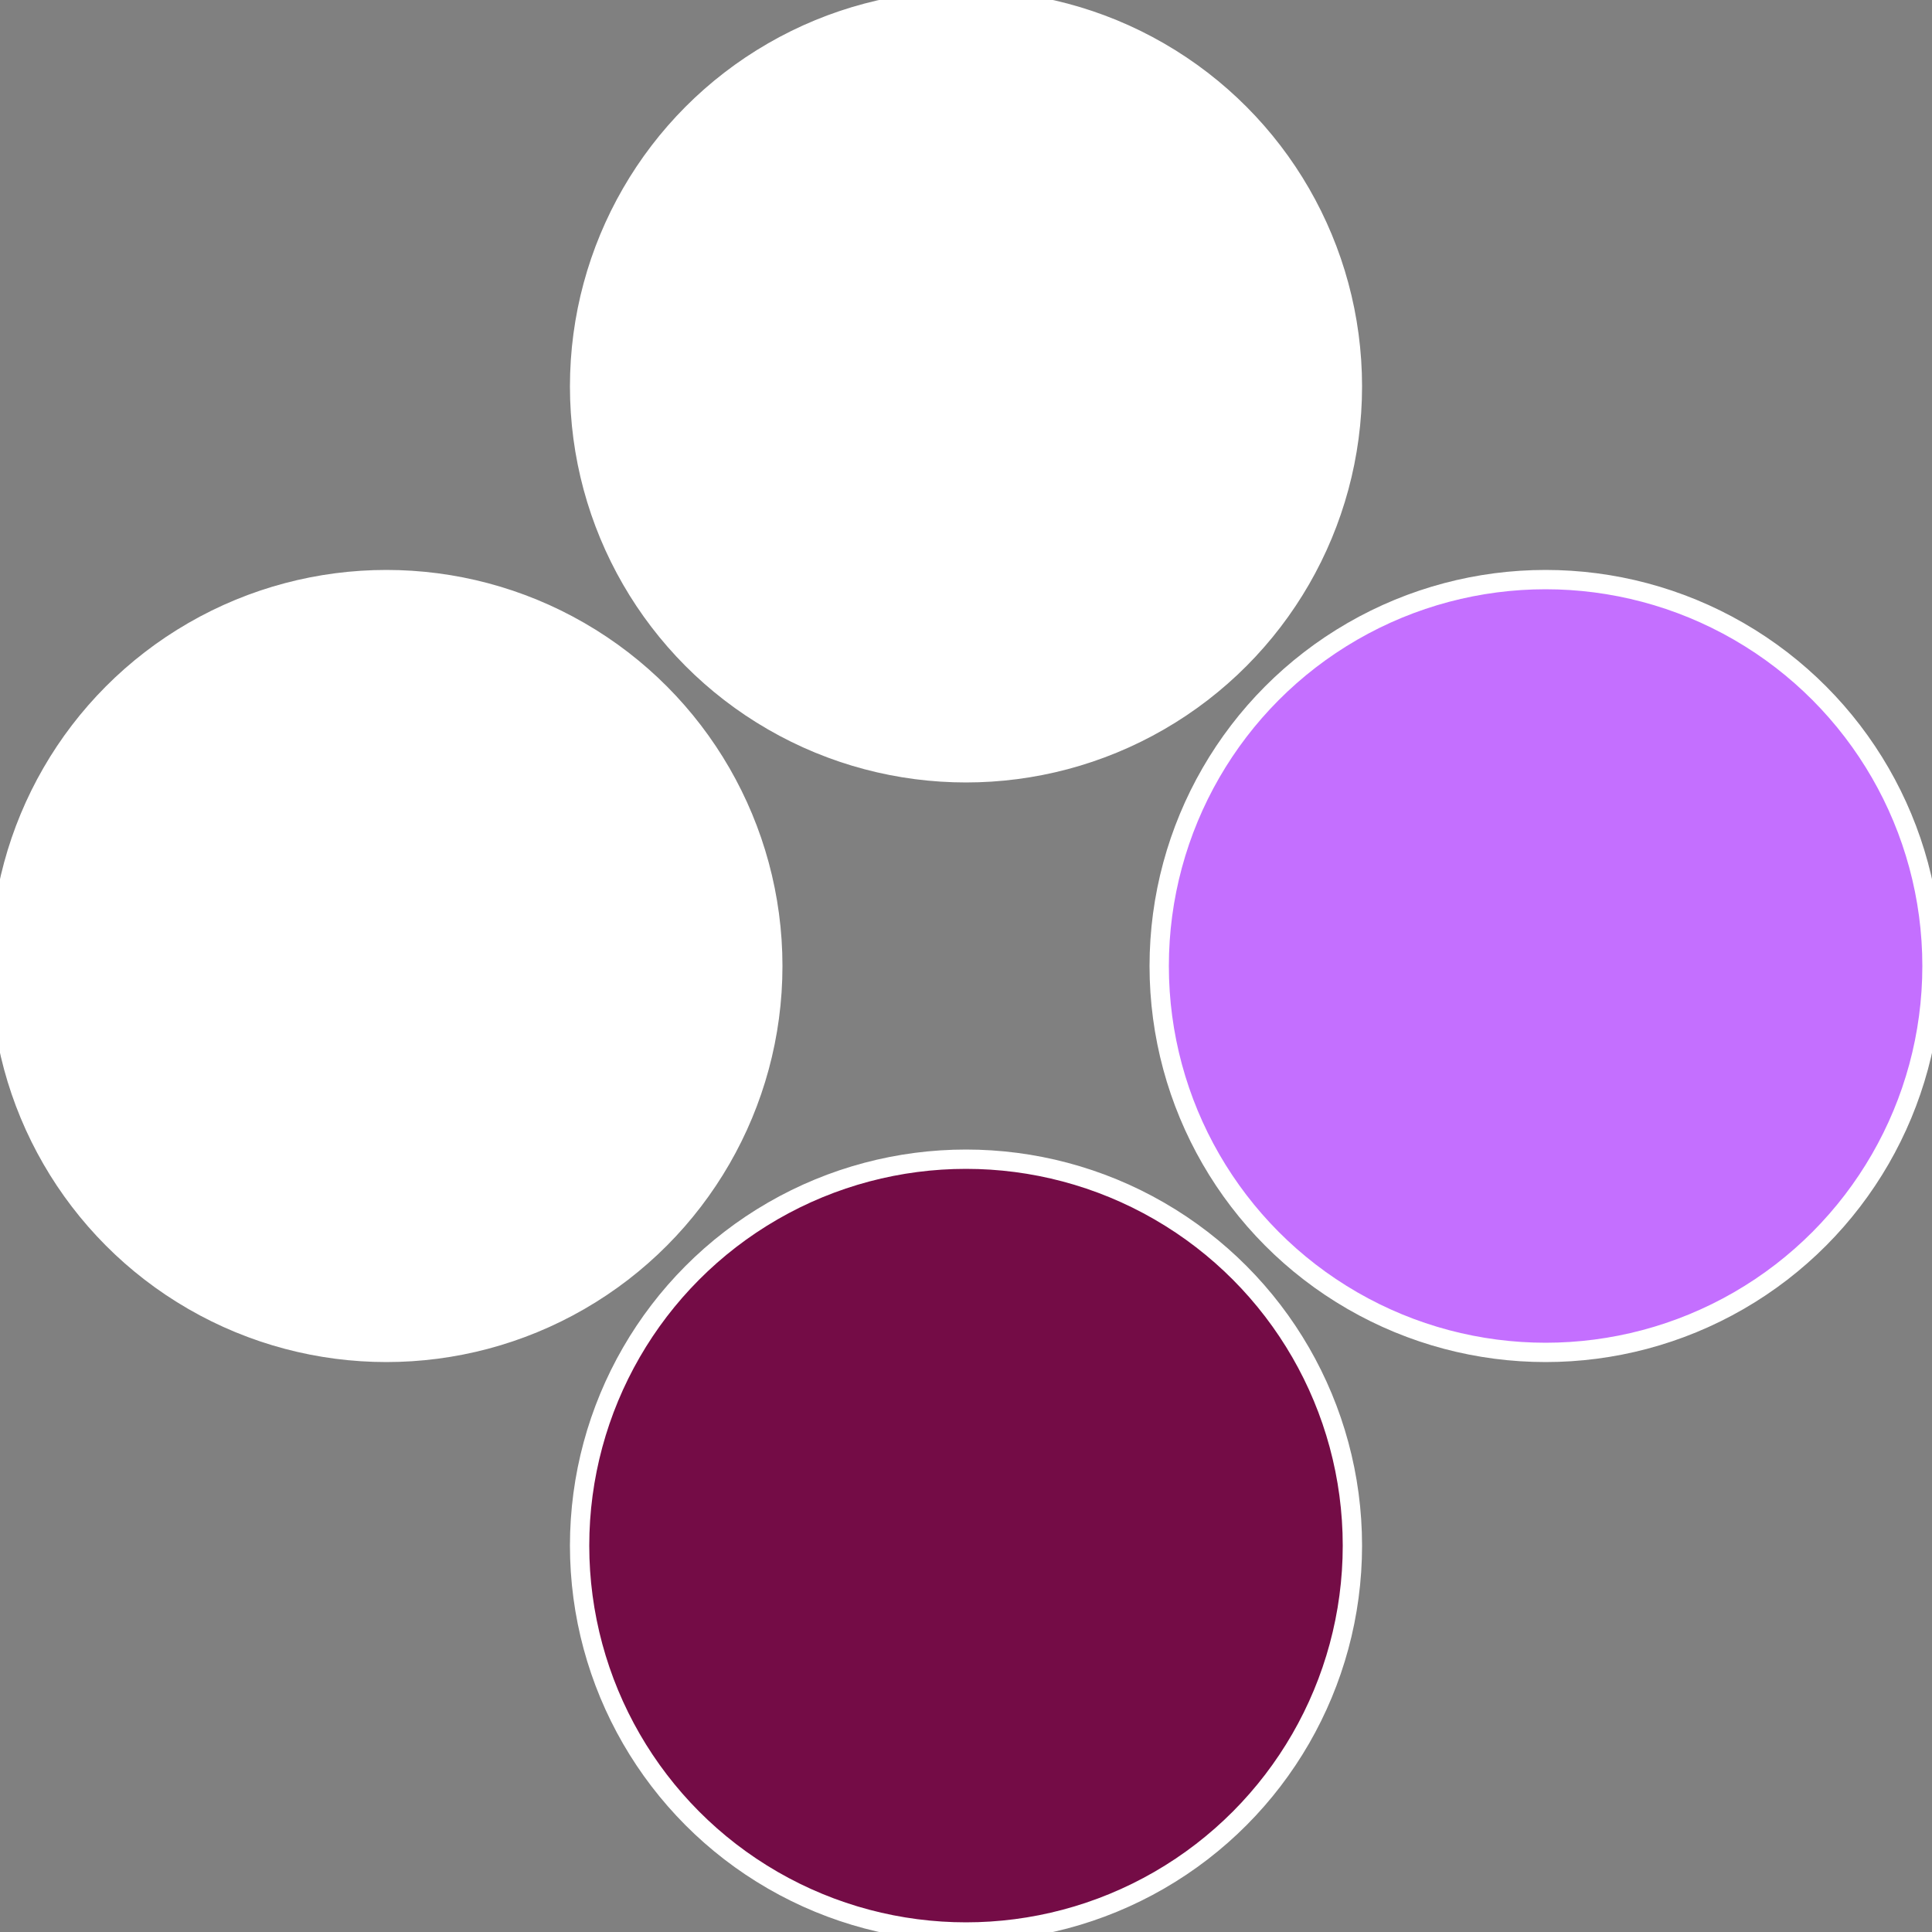 <?xml version="1.0" standalone="no"?>
<svg width="500" height="500" viewBox="-1 -1 2 2" xmlns="http://www.w3.org/2000/svg">
 
                <rect x="-1" y="-1" width="2" height="2" fill="#808080" stroke="none"/>
 
                <circle cx="0.6" cy="0" r="0.4" fill="#c46fffffffffffffa1efffffffffffff518" stroke="#fff" stroke-width="1%" />
             
                <circle cx="3.6739403974421E-17" cy="0.6" r="0.4" fill="#740c46fffffffffffff518" stroke="#fff" stroke-width="1%" />
             
                <circle cx="-0.6" cy="7.3478807948841E-17" r="0.4" fill="#fffffffffffff518740c46" stroke="#fff" stroke-width="1%" />
             
                <circle cx="-1.1021821192326E-16" cy="-0.6" r="0.4" fill="#fffffffffffffa1efffffffffffff518c46" stroke="#fff" stroke-width="1%" />
            </svg>

